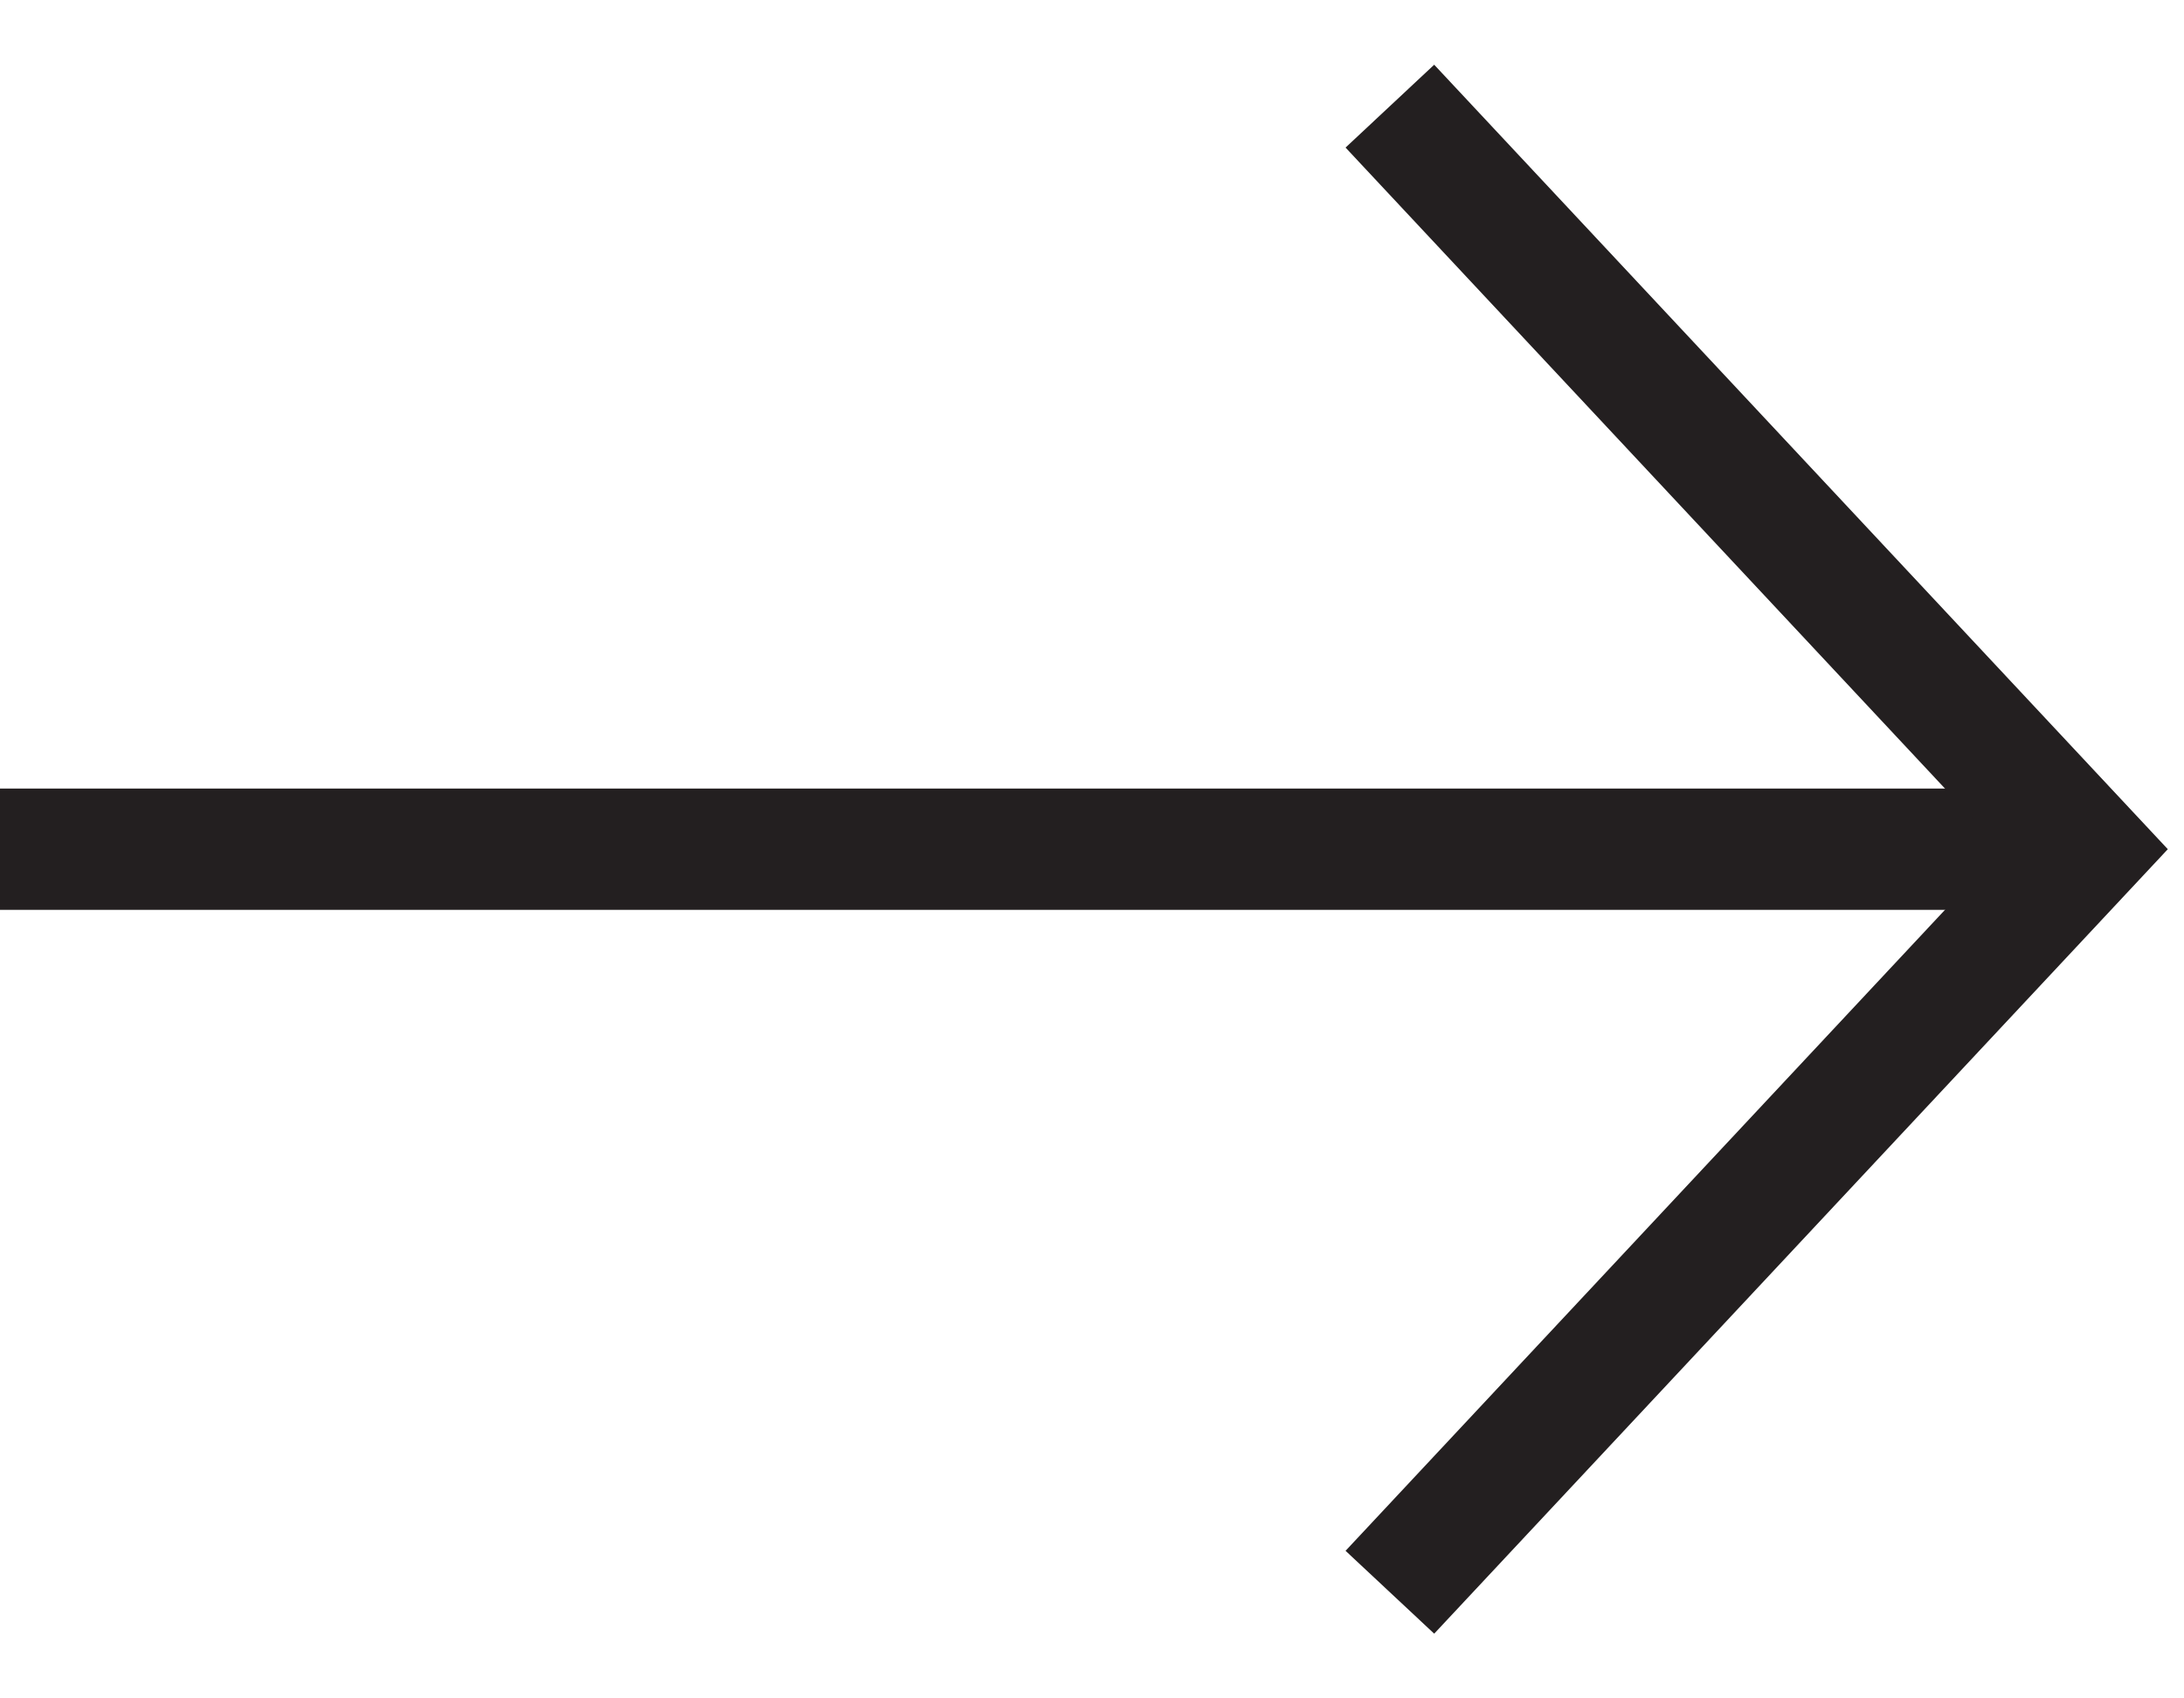 <svg width="18" height="14" viewBox="0 0 18 14" fill="none" xmlns="http://www.w3.org/2000/svg">
<g clip-path="url(#clip0_4167_501)">
<path d="M0 7L17.182 7" stroke="#231F20" stroke-linejoin="round"/>
<path d="M11.455 0.875L17.182 7L11.455 13.125" stroke="#231F20"/>
</g>
<defs>
<clipPath id="clip0_4167_501">
<rect width="18" height="14" fill="white"/>
</clipPath>
</defs>
</svg>
